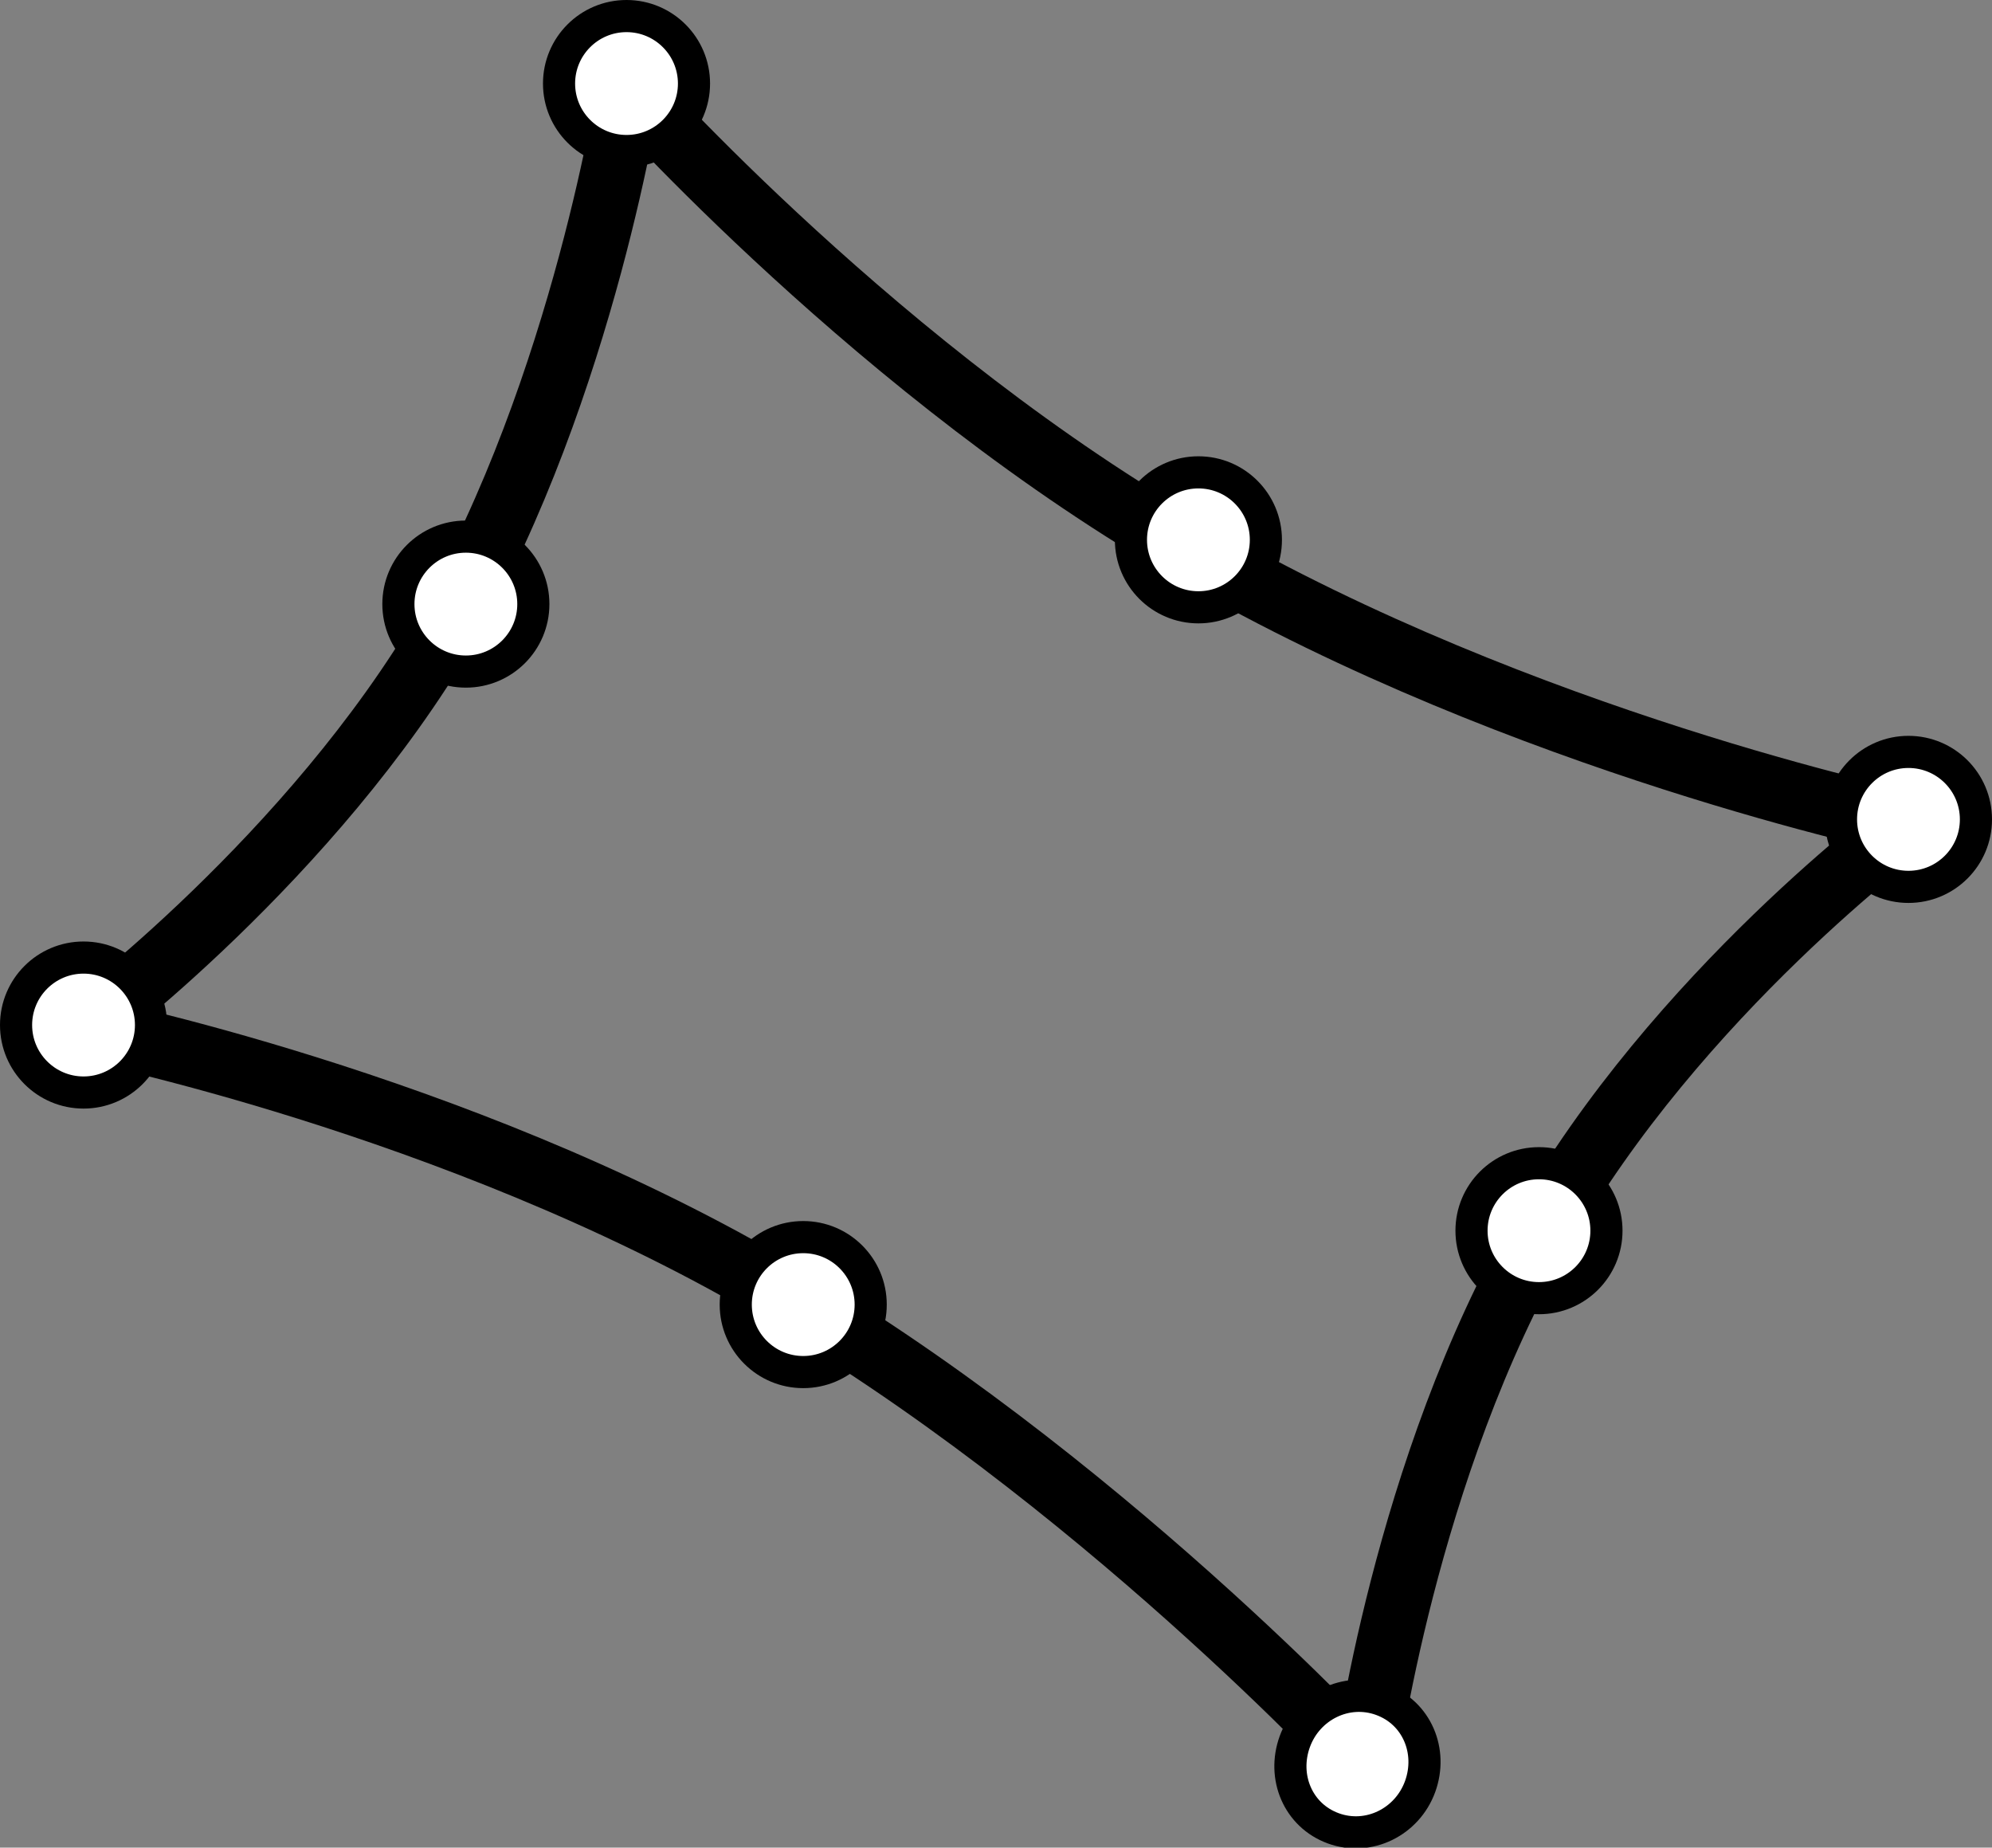 <?xml version="1.0" encoding="utf-8"?>
<!-- Generator: Adobe Illustrator 17.1.0, SVG Export Plug-In . SVG Version: 6.00 Build 0)  -->

<svg version="1.1" id="Layer_1" xmlns="http://www.w3.org/2000/svg" xmlns:xlink="http://www.w3.org/1999/xlink" x="0px" y="0px"
	 width="62px" height="57.5px" viewBox="0 0 62 57.5" enable-background="new 0 0 62 57.5" xml:space="preserve">
<rect x="0" y="0" width="62" height="57.5" fill="#808080" stroke="none"/>
<path fill="none" stroke="#000000" stroke-width="2" stroke-linecap="round" stroke-linejoin="round" d="M2.6,32
	c0,0,7.1-5.3,11.3-12.5c4.3-7.5,5.7-16.9,5.7-16.9"/>
<path fill="none" stroke="#000000" stroke-width="2" stroke-linecap="round" stroke-linejoin="round" d="M19.5,2.7
	c0,0,8,9,17.7,14.5c10.2,5.9,22.1,8.4,22.1,8.4"/>
<path fill="none" stroke="#000000" stroke-width="2" stroke-linecap="round" stroke-linejoin="round" d="M59.4,25.6
	c0,0-7.2,5.3-11.4,12.7C43.7,45.7,42.5,55,42.5,55"/>
<path fill="none" stroke="#000000" stroke-width="2" stroke-linecap="round" stroke-linejoin="round" d="M42.5,55
	c0,0-8.4-9.1-18.6-15c-9.8-5.7-21.3-8-21.3-8"/>
<path fill="#FFFFFF" stroke="#000000" d="M43,52.9c1.1,0.4,1.6,1.6,1.2,2.7c-0.4,1.1-1.6,1.7-2.7,1.3c-1.1-0.4-1.6-1.6-1.2-2.7
	C40.7,53.1,41.9,52.5,43,52.9z"/>
<ellipse fill="#FFFFFF" stroke="#000000" cx="19.5" cy="2.6" rx="2.1" ry="2.1"/>
<ellipse fill="#FFFFFF" stroke="#000000" cx="59.4" cy="25.5" rx="2.1" ry="2.1"/>
<ellipse fill="#FFFFFF" stroke="#000000" cx="2.6" cy="31.9" rx="2.1" ry="2.1"/>
<ellipse fill="#FFFFFF" stroke="#000000" cx="14.5" cy="18.8" rx="2.1" ry="2.1"/>
<ellipse fill="#FFFFFF" stroke="#000000" cx="25" cy="40.6" rx="2.1" ry="2.1"/>
<ellipse fill="#FFFFFF" stroke="#000000" cx="37.3" cy="16.8" rx="2.1" ry="2.1"/>
<ellipse fill="#FFFFFF" stroke="#000000" cx="47.9" cy="38.3" rx="2.1" ry="2.1"/>
</svg>
